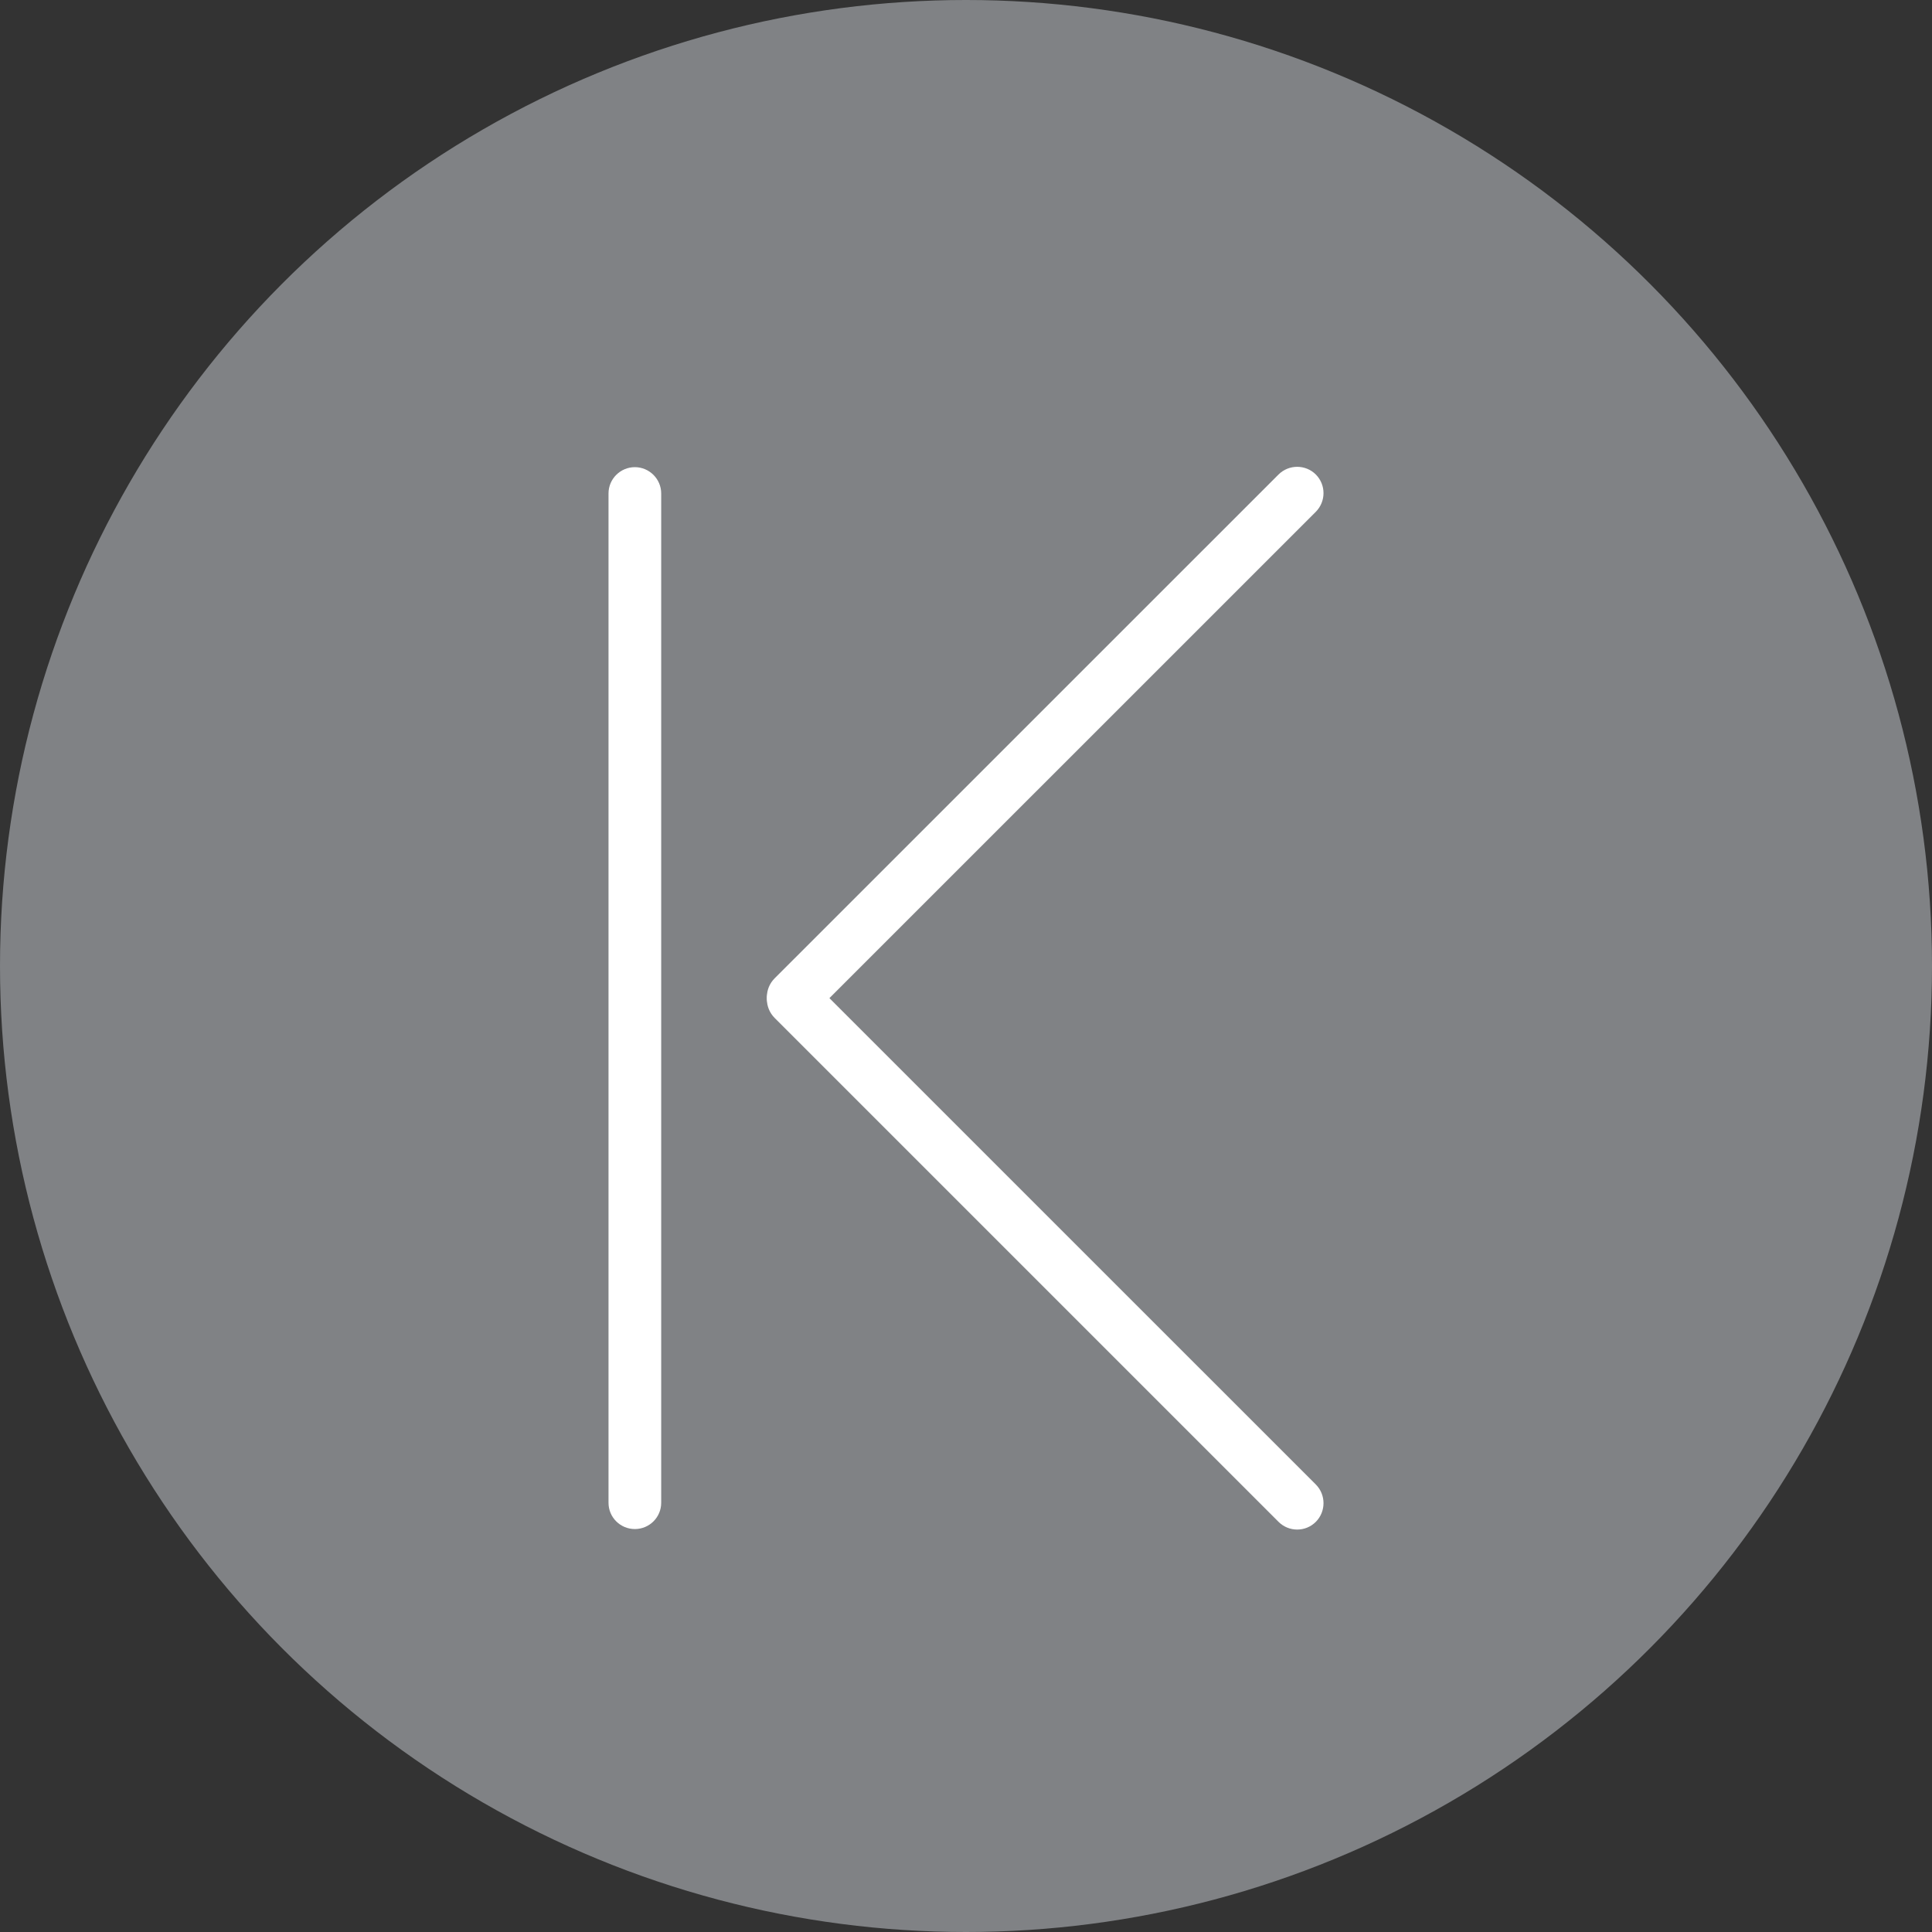 <?xml version="1.0" encoding="utf-8"?>
<!-- Generator: Adobe Illustrator 15.1.0, SVG Export Plug-In . SVG Version: 6.00 Build 0)  -->
<!DOCTYPE svg PUBLIC "-//W3C//DTD SVG 1.1//EN" "http://www.w3.org/Graphics/SVG/1.1/DTD/svg11.dtd">
<svg version="1.1" id="Vrstva_1" xmlns="http://www.w3.org/2000/svg" xmlns:xlink="http://www.w3.org/1999/xlink" x="0px" y="0px"
	 width="30px" height="30px" viewBox="0 0 30 30" enable-background="new 0 0 30 30" xml:space="preserve">
<rect x="0" y="0" width="30" height="30" fill="#333333" stroke="none"/>
<circle fill="#808285" cx="15" cy="15" r="15"/>
<path fill="#FFFFFF" d="M9.858,7.254c-0.225,0-0.409,0.183-0.409,0.408v4.606v6.46v4.607c0,0.227,0.184,0.408,0.409,0.408
	c0.226,0,0.409-0.182,0.409-0.408v-4.607v-6.46V7.662C10.267,7.438,10.083,7.254,9.858,7.254z"/>
<path fill="#FFFFFF" d="M20.432,23.051c0.159,0.16,0.159,0.42,0,0.58l0,0c-0.159,0.16-0.419,0.16-0.579,0l-7.825-7.825
	c-0.16-0.162-0.16-0.419,0-0.579l0,0c0.16-0.16,0.418-0.16,0.579,0L20.432,23.051z"/>
<path fill="#FFFFFF" d="M12.607,15.771c-0.16,0.16-0.419,0.16-0.579,0l0,0c-0.16-0.16-0.16-0.418,0-0.579l7.825-7.824
	c0.16-0.159,0.42-0.159,0.579,0l0,0c0.159,0.16,0.159,0.418,0,0.579L12.607,15.771z"/>
</svg>
